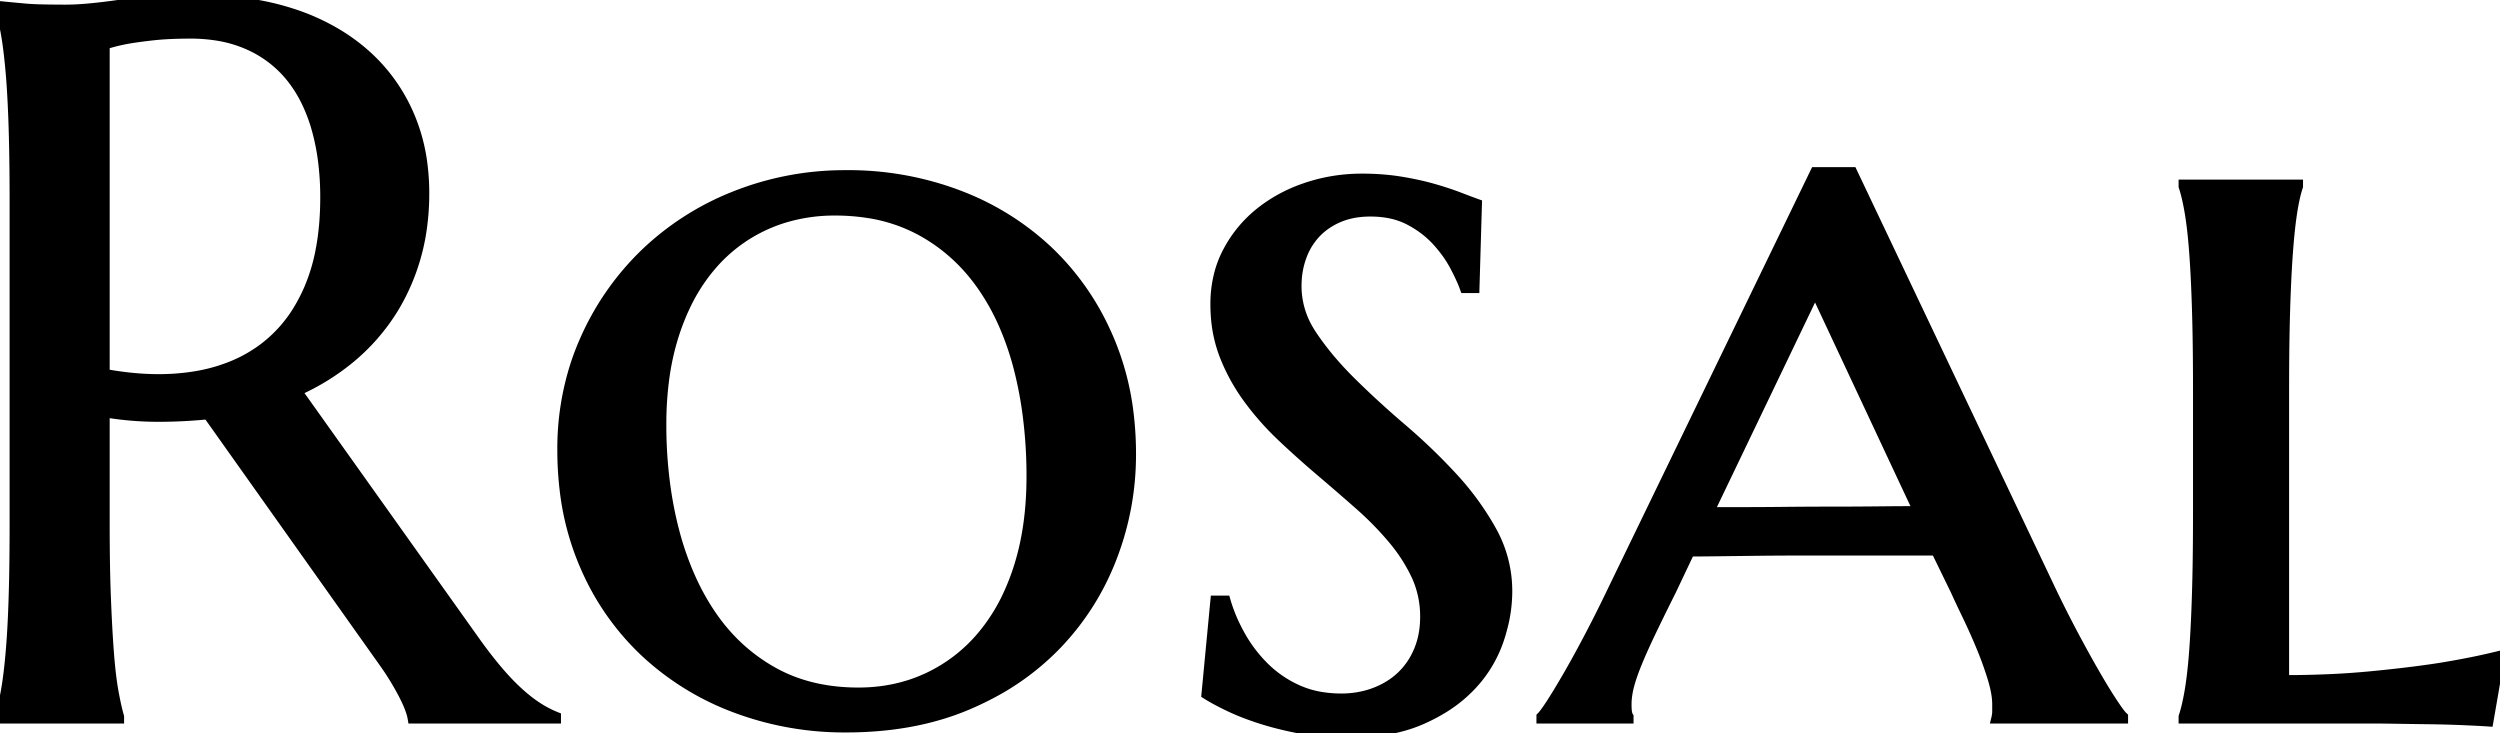 <svg width="245.605" height="72.022" viewBox="0 0 245.605 72.022" xmlns="http://www.w3.org/2000/svg"><g id="svgGroup" stroke-linecap="round" fill-rule="evenodd" font-size="9pt" stroke="#000000" stroke-width="0.25mm" fill="#000000" style="stroke:#000000;stroke-width:0.25mm;fill:#000000"><path d="M 10.303 40.528 L 10.303 51.514 A 243.811 243.811 0 0 0 10.32 54.479 Q 10.334 55.653 10.36 56.724 A 137.468 137.468 0 0 0 10.425 58.765 Q 10.509 60.897 10.616 62.624 A 106.056 106.056 0 0 0 10.718 64.112 A 55.071 55.071 0 0 0 10.859 65.689 Q 10.936 66.422 11.027 67.054 A 24.989 24.989 0 0 0 11.157 67.871 A 36.101 36.101 0 0 0 11.362 68.938 Q 11.536 69.77 11.719 70.41 L 11.719 70.606 L 0 70.606 L 0 70.41 A 18.242 18.242 0 0 0 0.216 69.573 Q 0.305 69.195 0.391 68.77 A 37.234 37.234 0 0 0 0.562 67.871 A 30.271 30.271 0 0 0 0.753 66.633 Q 0.828 66.074 0.896 65.444 A 63.834 63.834 0 0 0 1.025 64.112 A 72.66 72.66 0 0 0 1.158 62.307 Q 1.208 61.505 1.248 60.619 A 135.484 135.484 0 0 0 1.318 58.765 A 176.916 176.916 0 0 0 1.378 56.292 Q 1.397 55.2 1.406 54.005 A 312.46 312.46 0 0 0 1.416 51.514 L 1.416 19.727 A 304.758 304.758 0 0 0 1.402 16.762 Q 1.379 14.414 1.318 12.476 A 133.296 133.296 0 0 0 1.231 10.267 Q 1.179 9.178 1.112 8.215 A 69.765 69.765 0 0 0 1.025 7.105 Q 0.892 5.553 0.724 4.354 A 28.751 28.751 0 0 0 0.562 3.321 A 36.101 36.101 0 0 0 0.357 2.254 Q 0.183 1.422 0 0.781 L 0 0.586 A 221.096 221.096 0 0 0 1.52 0.733 A 254.381 254.381 0 0 0 2.051 0.781 A 21.422 21.422 0 0 0 3.033 0.861 A 29.223 29.223 0 0 0 4.126 0.904 A 110.126 110.126 0 0 0 6.19 0.928 A 120.661 120.661 0 0 0 6.494 0.928 A 21.382 21.382 0 0 0 7.815 0.883 Q 9.188 0.797 11.03 0.549 A 75.07 75.07 0 0 0 11.646 0.464 A 39.083 39.083 0 0 1 14.088 0.2 Q 15.355 0.1 16.813 0.05 A 91.075 91.075 0 0 1 19.922 0 A 30.349 30.349 0 0 1 25.505 0.496 A 25.634 25.634 0 0 1 28.589 1.27 A 21.264 21.264 0 0 1 33.462 3.505 A 18.782 18.782 0 0 1 35.498 4.981 A 16.912 16.912 0 0 1 40.063 10.962 A 17.671 17.671 0 0 1 41.531 16.214 A 22.383 22.383 0 0 1 41.699 18.994 A 24.081 24.081 0 0 1 41.346 23.189 A 20.36 20.36 0 0 1 40.796 25.513 A 20.428 20.428 0 0 1 38.75 30.181 A 18.861 18.861 0 0 1 38.257 30.957 A 19.822 19.822 0 0 1 34.326 35.279 A 22.691 22.691 0 0 1 29.199 38.428 L 46.338 62.5 Q 47.429 64.053 48.394 65.245 A 34.461 34.461 0 0 0 48.706 65.625 Q 49.805 66.944 50.806 67.871 A 17.517 17.517 0 0 0 51.788 68.72 A 12.849 12.849 0 0 0 52.734 69.409 A 10.705 10.705 0 0 0 54.578 70.386 A 9.968 9.968 0 0 0 54.639 70.41 L 54.639 70.606 L 40.527 70.606 A 4.429 4.429 0 0 0 40.377 69.984 Q 40.175 69.335 39.749 68.48 A 18.437 18.437 0 0 0 39.575 68.14 A 26.291 26.291 0 0 0 37.96 65.467 A 29.155 29.155 0 0 0 37.695 65.088 L 20.41 40.723 A 48.511 48.511 0 0 1 15.558 40.967 A 52.745 52.745 0 0 1 15.479 40.967 A 31.451 31.451 0 0 1 10.303 40.528 Z M 145.117 20.02 L 144.873 28.321 L 143.896 28.321 A 10.225 10.225 0 0 0 143.678 27.759 Q 143.407 27.115 142.973 26.277 A 33.126 33.126 0 0 0 142.944 26.221 A 11.132 11.132 0 0 0 141.949 24.653 A 13.767 13.767 0 0 0 141.187 23.731 A 9.35 9.35 0 0 0 139.25 22.106 A 11.162 11.162 0 0 0 138.477 21.656 A 7.097 7.097 0 0 0 136.463 20.965 Q 135.602 20.801 134.619 20.801 Q 132.91 20.801 131.567 21.363 A 6.826 6.826 0 0 0 129.868 22.371 A 6.197 6.197 0 0 0 129.297 22.901 A 6.566 6.566 0 0 0 127.92 25.116 A 7.529 7.529 0 0 0 127.881 25.22 A 8.217 8.217 0 0 0 127.41 27.547 A 9.624 9.624 0 0 0 127.393 28.125 A 8.377 8.377 0 0 0 128.57 32.382 A 10.345 10.345 0 0 0 128.931 32.959 A 27.164 27.164 0 0 0 131.024 35.676 A 34.383 34.383 0 0 0 132.764 37.525 A 89.699 89.699 0 0 0 136.426 40.944 A 102.634 102.634 0 0 0 137.744 42.09 A 58.01 58.01 0 0 1 142.725 46.875 A 27.493 27.493 0 0 1 146.161 51.457 A 25.324 25.324 0 0 1 146.558 52.149 A 12.125 12.125 0 0 1 148.096 58.106 A 14.132 14.132 0 0 1 147.654 61.551 A 17.086 17.086 0 0 1 147.241 62.94 A 12.224 12.224 0 0 1 144.482 67.432 A 13.447 13.447 0 0 1 141.682 69.658 A 17.41 17.41 0 0 1 139.6 70.728 Q 136.967 71.871 133.343 72.004 A 26.478 26.478 0 0 1 132.373 72.022 Q 130.029 72.022 127.905 71.631 A 35.731 35.731 0 0 1 125.503 71.107 A 28.739 28.739 0 0 1 123.999 70.679 A 28.836 28.836 0 0 1 122.314 70.093 A 21.565 21.565 0 0 1 120.825 69.458 A 30.233 30.233 0 0 1 119.847 68.974 Q 119.371 68.727 118.966 68.492 A 14.839 14.839 0 0 1 118.506 68.213 L 119.385 58.985 L 120.41 58.985 A 15.559 15.559 0 0 0 121.404 61.548 A 18.105 18.105 0 0 0 121.851 62.403 A 14.005 14.005 0 0 0 124.194 65.503 A 11.037 11.037 0 0 0 127.466 67.749 A 9.404 9.404 0 0 0 130.026 68.482 A 12.312 12.312 0 0 0 131.787 68.604 Q 133.496 68.604 135.01 68.042 A 7.918 7.918 0 0 0 137.047 66.939 A 7.269 7.269 0 0 0 137.622 66.455 A 7.192 7.192 0 0 0 139.19 64.306 A 8.379 8.379 0 0 0 139.355 63.941 Q 139.99 62.451 139.99 60.596 A 9.622 9.622 0 0 0 139.365 57.114 A 9.187 9.187 0 0 0 139.111 56.519 A 15.847 15.847 0 0 0 137.338 53.616 A 18.35 18.35 0 0 0 136.768 52.906 A 31.362 31.362 0 0 0 133.979 50.016 A 35.079 35.079 0 0 0 133.472 49.561 A 291.626 291.626 0 0 0 129.688 46.289 Q 127.734 44.629 125.903 42.896 A 27.49 27.49 0 0 1 122.607 39.16 Q 121.143 37.158 120.264 34.888 A 13.083 13.083 0 0 1 119.454 31.384 A 15.883 15.883 0 0 1 119.385 29.883 A 11.675 11.675 0 0 1 119.793 26.748 A 10.063 10.063 0 0 1 120.605 24.707 A 12.214 12.214 0 0 1 123.828 20.825 A 14.645 14.645 0 0 1 128.017 18.522 A 16.664 16.664 0 0 1 128.418 18.384 Q 131.006 17.53 133.789 17.53 A 25.415 25.415 0 0 1 136.248 17.644 A 21.011 21.011 0 0 1 137.622 17.822 A 32.435 32.435 0 0 1 139.319 18.146 A 24.522 24.522 0 0 1 140.845 18.531 A 37.829 37.829 0 0 1 142.035 18.894 Q 142.575 19.069 143.05 19.244 A 21.382 21.382 0 0 1 143.359 19.361 Q 144.434 19.776 145.117 20.02 Z M 192.09 58.008 L 190.186 54.102 L 186.89 54.102 L 182.568 54.102 L 177.734 54.102 A 471.487 471.487 0 0 0 175.305 54.108 A 403.948 403.948 0 0 0 172.998 54.126 A 2079.018 2079.018 0 0 0 170.85 54.151 A 1561.891 1561.891 0 0 0 168.896 54.175 Q 167.476 54.194 166.542 54.198 A 112.824 112.824 0 0 1 166.016 54.199 L 164.209 58.008 A 359.223 359.223 0 0 0 163.378 59.68 Q 162.726 61.002 162.207 62.085 A 74.763 74.763 0 0 0 161.626 63.327 Q 161.344 63.943 161.108 64.496 A 39.817 39.817 0 0 0 160.84 65.137 A 25.337 25.337 0 0 0 160.478 66.074 Q 160.211 66.812 160.059 67.407 A 8.123 8.123 0 0 0 159.868 68.385 A 6.294 6.294 0 0 0 159.814 69.19 Q 159.814 69.628 159.847 69.888 A 1.985 1.985 0 0 0 159.863 69.995 Q 159.896 70.174 159.95 70.298 A 0.713 0.713 0 0 0 160.01 70.41 L 160.01 70.606 L 151.416 70.606 L 151.416 70.41 A 2.782 2.782 0 0 0 151.598 70.206 Q 151.929 69.8 152.49 68.921 Q 152.994 68.132 153.601 67.101 A 98.846 98.846 0 0 0 154.175 66.114 A 95.047 95.047 0 0 0 155.164 64.343 A 130.865 130.865 0 0 0 156.226 62.354 A 135.121 135.121 0 0 0 158.398 58.008 L 178.32 16.895 L 181.982 16.895 L 201.514 58.008 A 116.668 116.668 0 0 0 203.498 61.96 A 105.799 105.799 0 0 0 203.784 62.5 Q 204.932 64.649 205.908 66.333 Q 206.879 68.008 207.609 69.103 A 28.221 28.221 0 0 0 207.617 69.116 Q 208.347 70.211 208.592 70.409 A 0.481 0.481 0 0 0 208.594 70.41 L 208.594 70.606 L 196.094 70.606 Q 196.191 70.215 196.191 69.898 L 196.191 69.19 A 6.261 6.261 0 0 0 196.126 68.322 Q 196.065 67.887 195.947 67.397 A 13.752 13.752 0 0 0 195.728 66.602 A 33.23 33.23 0 0 0 194.922 64.29 A 37.596 37.596 0 0 0 194.604 63.501 A 59.263 59.263 0 0 0 193.259 60.495 A 54.241 54.241 0 0 0 193.237 60.449 Q 192.529 58.985 192.09 58.008 Z M 56.524 35.774 A 26.817 26.817 0 0 0 55.225 44.19 A 33.046 33.046 0 0 0 55.439 48.005 A 26.451 26.451 0 0 0 57.422 55.542 A 28.981 28.981 0 0 0 57.578 55.896 A 25.293 25.293 0 0 0 63.428 64.136 A 26.643 26.643 0 0 0 72.314 69.58 A 28.195 28.195 0 0 0 72.334 69.588 A 30.482 30.482 0 0 0 83.105 71.485 Q 89.844 71.485 95.068 69.263 A 30.127 30.127 0 0 0 97.046 68.337 A 25.297 25.297 0 0 0 103.857 63.306 Q 107.422 59.571 109.277 54.712 Q 111.133 49.854 111.133 44.629 A 33.108 33.108 0 0 0 110.918 40.812 A 26.667 26.667 0 0 0 108.936 33.252 A 29.386 29.386 0 0 0 108.655 32.623 A 25.583 25.583 0 0 0 102.954 24.61 A 26.437 26.437 0 0 0 94.067 19.116 A 29.187 29.187 0 0 0 93.427 18.883 A 30.604 30.604 0 0 0 83.203 17.188 A 33.193 33.193 0 0 0 82.655 17.192 A 29.16 29.16 0 0 0 72.217 19.239 A 30.711 30.711 0 0 0 72.057 19.303 A 27.057 27.057 0 0 0 63.33 24.927 A 26.862 26.862 0 0 0 57.397 33.496 A 24.924 24.924 0 0 0 56.524 35.774 Z M 224.414 38.184 L 224.414 66.797 A 98.49 98.49 0 0 0 229.299 66.681 A 76.846 76.846 0 0 0 232.788 66.431 Q 236.621 66.065 239.502 65.625 A 83.102 83.102 0 0 0 242.712 65.051 A 62.414 62.414 0 0 0 245.605 64.405 L 244.482 70.899 A 34.72 34.72 0 0 0 244.081 70.873 Q 243.39 70.832 242.163 70.777 A 102.553 102.553 0 0 0 240.485 70.716 A 118.869 118.869 0 0 0 238.721 70.679 A 1784.776 1784.776 0 0 1 236.975 70.655 A 1435.918 1435.918 0 0 1 235.352 70.63 A 420.609 420.609 0 0 0 234.652 70.62 Q 233.647 70.606 233.203 70.606 L 214.502 70.606 L 214.502 70.41 Q 214.748 69.672 214.956 68.631 A 27.262 27.262 0 0 0 215.112 67.774 A 30.764 30.764 0 0 0 215.3 66.459 Q 215.372 65.867 215.435 65.2 A 63.776 63.776 0 0 0 215.552 63.794 Q 215.669 62.166 215.752 60.111 A 187.389 187.389 0 0 0 215.82 58.155 A 196.732 196.732 0 0 0 215.88 55.543 Q 215.918 53.235 215.918 50.489 L 215.918 38.184 A 340.004 340.004 0 0 0 215.904 35.049 Q 215.881 32.572 215.82 30.542 A 181.181 181.181 0 0 0 215.737 28.231 Q 215.659 26.407 215.552 24.927 Q 215.381 22.559 215.112 20.947 A 26.325 26.325 0 0 0 214.919 19.909 Q 214.823 19.446 214.718 19.047 A 11.589 11.589 0 0 0 214.502 18.311 L 214.502 18.115 L 225.781 18.115 L 225.781 18.311 A 10.821 10.821 0 0 0 225.548 19.123 Q 225.438 19.569 225.34 20.09 A 24.816 24.816 0 0 0 225.195 20.947 Q 225.027 22.055 224.894 23.521 A 75.922 75.922 0 0 0 224.78 24.927 A 100.902 100.902 0 0 0 224.662 26.827 Q 224.618 27.67 224.58 28.599 A 186.09 186.09 0 0 0 224.512 30.542 Q 224.414 33.789 224.414 38.184 Z M 84.326 68.018 Q 88.037 68.018 91.162 66.553 A 15.499 15.499 0 0 0 96.558 62.354 A 18.052 18.052 0 0 0 99.071 58.305 A 22.928 22.928 0 0 0 100.073 55.689 Q 101.318 51.758 101.318 46.826 A 46.263 46.263 0 0 0 100.874 40.291 A 38.139 38.139 0 0 0 100.122 36.426 A 28.043 28.043 0 0 0 98.506 31.707 A 22.35 22.35 0 0 0 96.509 28.15 Q 94.092 24.658 90.479 22.681 A 15.928 15.928 0 0 0 85.21 20.937 A 20.877 20.877 0 0 0 82.031 20.703 A 17.011 17.011 0 0 0 77.206 21.373 A 15.395 15.395 0 0 0 75.195 22.119 A 15.223 15.223 0 0 0 69.8 26.221 A 17.712 17.712 0 0 0 67.353 30.055 A 22.688 22.688 0 0 0 66.26 32.813 A 25.244 25.244 0 0 0 65.242 37.477 A 33.908 33.908 0 0 0 64.99 41.699 A 44.088 44.088 0 0 0 65.477 48.362 A 37.268 37.268 0 0 0 66.235 52.075 A 29.351 29.351 0 0 0 67.948 56.956 A 23.498 23.498 0 0 0 69.897 60.425 Q 72.314 63.965 75.928 65.991 Q 79.541 68.018 84.326 68.018 Z M 10.303 4.395 L 10.303 36.719 Q 15.088 37.598 19.067 36.963 A 16.596 16.596 0 0 0 23.084 35.816 A 13.863 13.863 0 0 0 25.903 34.18 A 13.474 13.474 0 0 0 29.533 29.989 A 16.829 16.829 0 0 0 30.347 28.345 A 18.21 18.21 0 0 0 31.486 24.54 Q 31.934 22.187 31.934 19.385 A 27.922 27.922 0 0 0 31.699 15.687 A 21.627 21.627 0 0 0 31.104 12.744 A 16.085 16.085 0 0 0 30.033 9.913 A 12.653 12.653 0 0 0 28.638 7.691 A 11.058 11.058 0 0 0 24.512 4.468 A 12.194 12.194 0 0 0 21.355 3.525 A 16.495 16.495 0 0 0 18.701 3.321 Q 16.602 3.321 15.039 3.491 A 53.422 53.422 0 0 0 13.936 3.623 Q 13.505 3.679 13.121 3.738 A 26.071 26.071 0 0 0 12.402 3.858 A 21.155 21.155 0 0 0 11.521 4.046 Q 10.825 4.211 10.303 4.395 Z M 178.32 28.614 L 167.92 50.293 L 170.898 50.293 A 379.393 379.393 0 0 0 173.016 50.287 A 456.279 456.279 0 0 0 175.269 50.269 A 443.025 443.025 0 0 1 179.932 50.244 Q 182.275 50.244 184.473 50.22 A 425.744 425.744 0 0 1 186.498 50.202 Q 187.521 50.196 188.428 50.196 L 178.32 28.614 Z" vector-effect="non-scaling-stroke"/></g></svg>